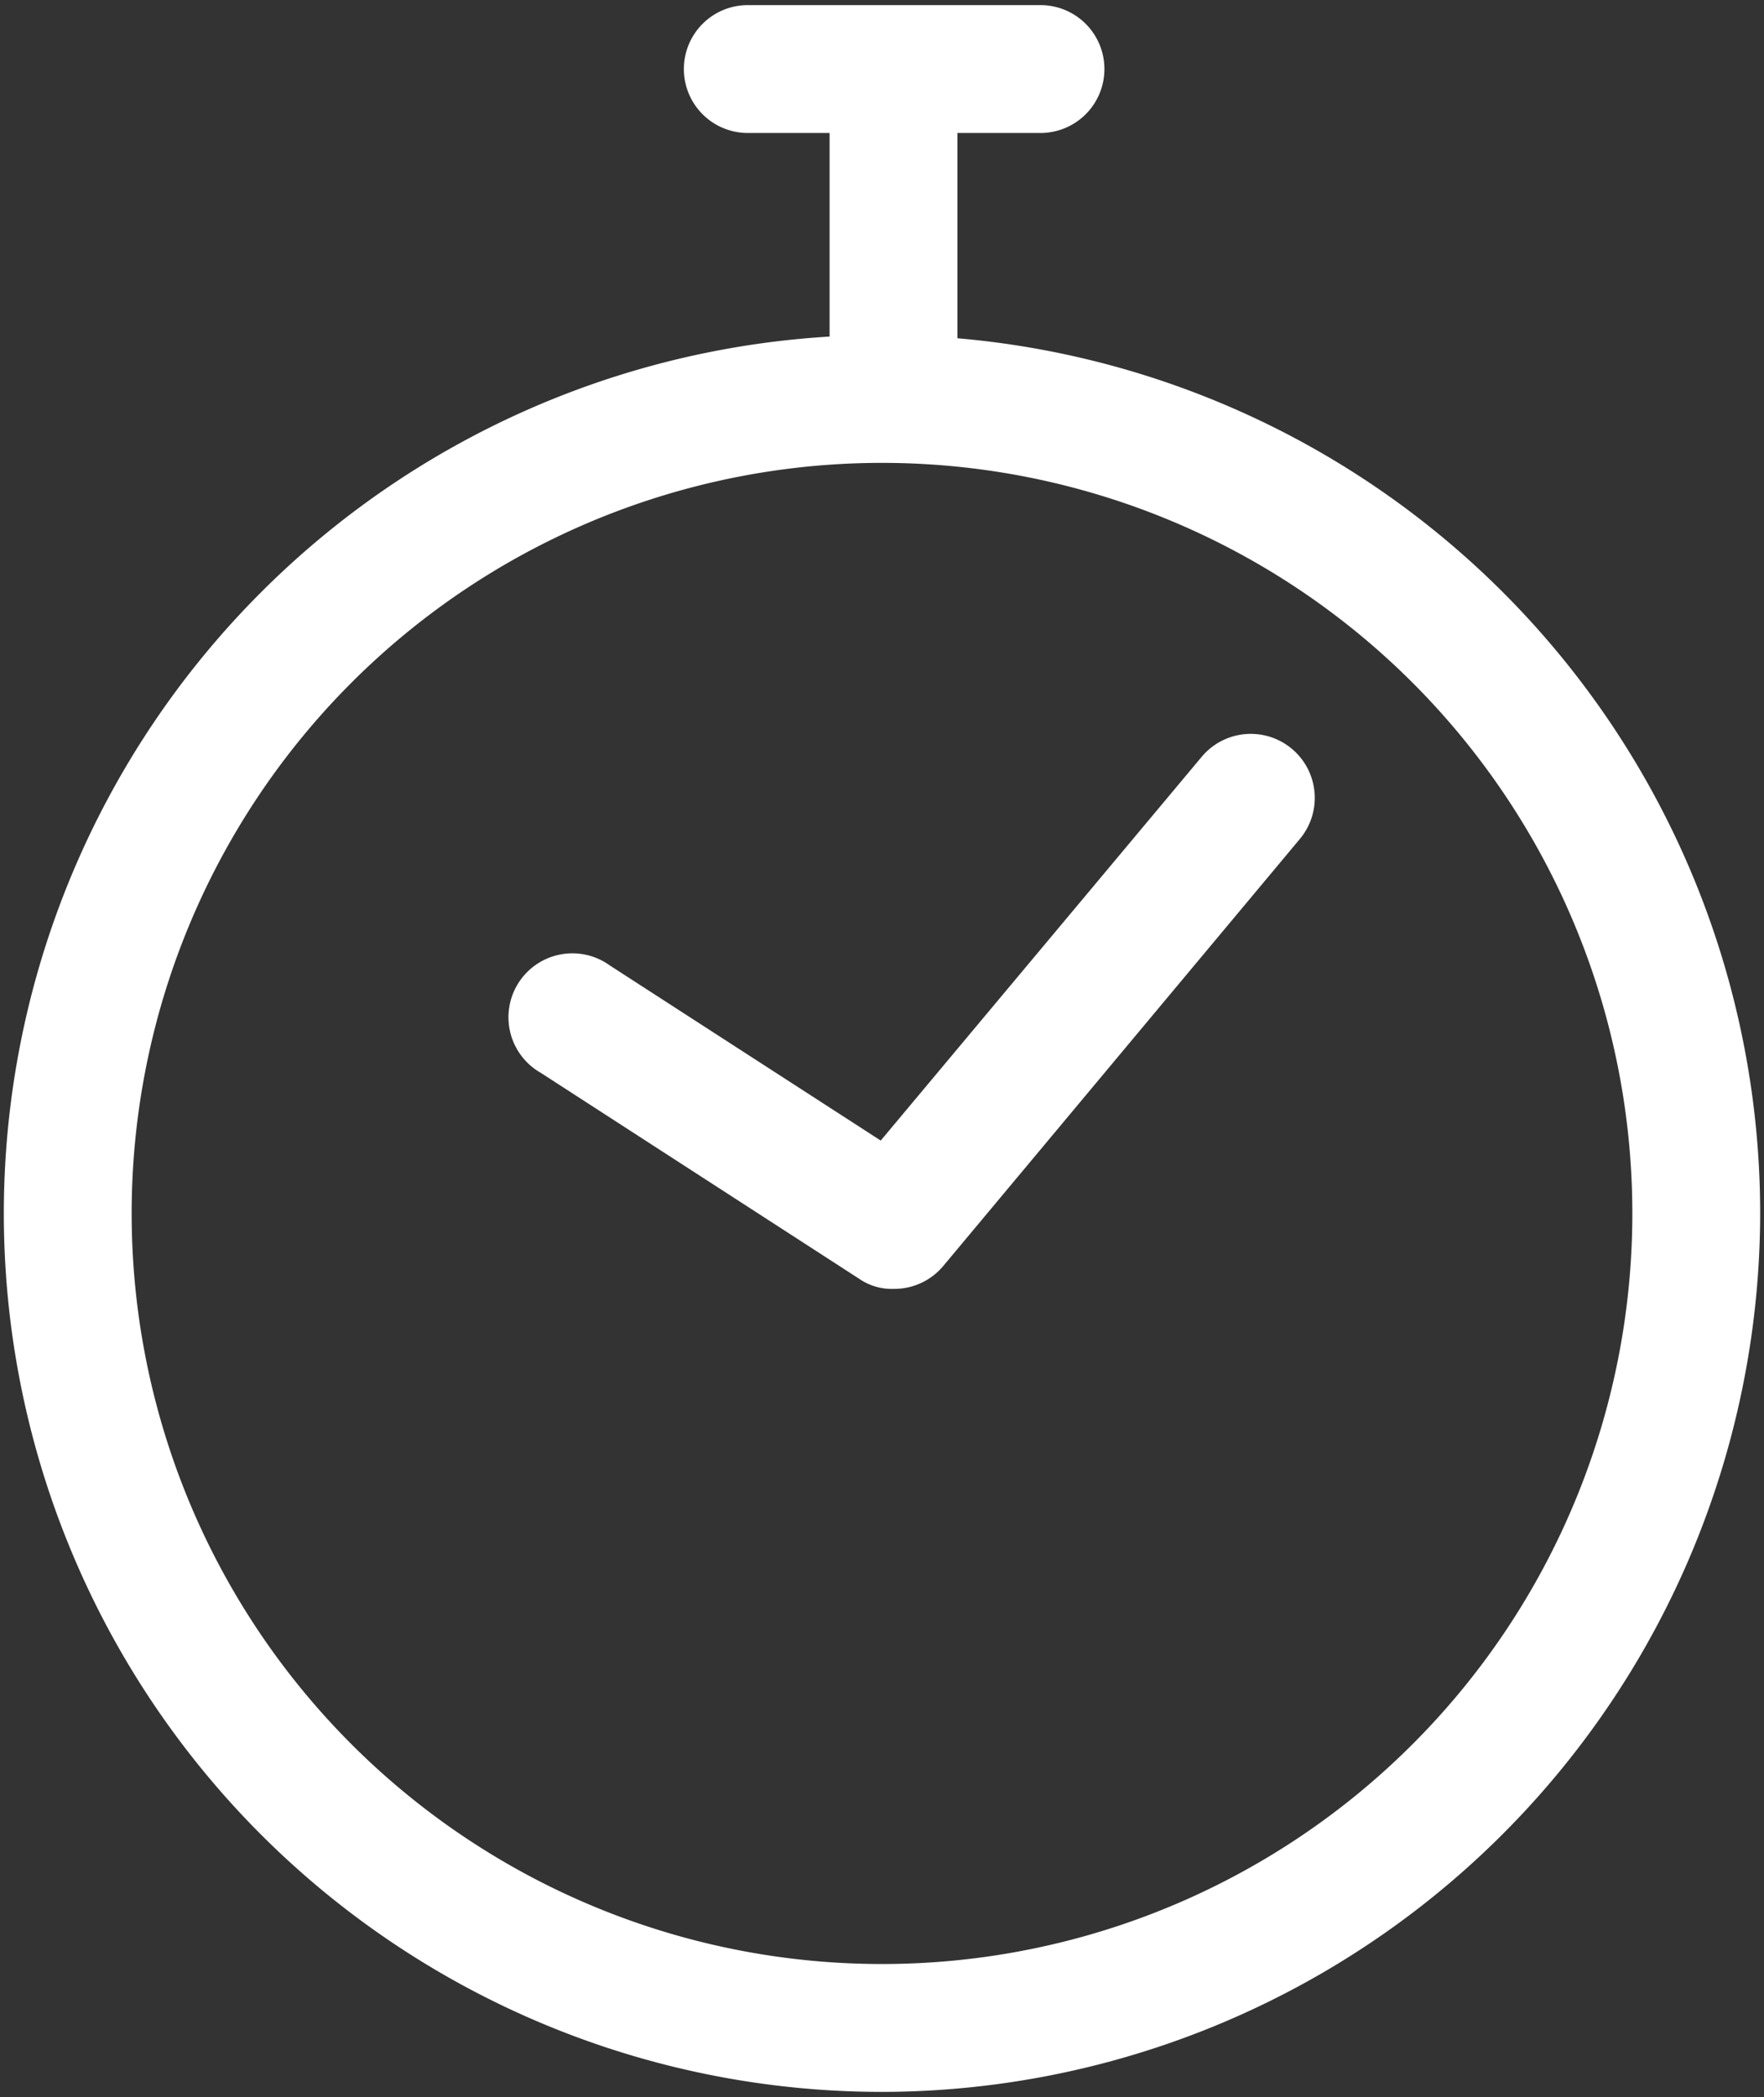 <?xml version="1.0" encoding="UTF-8"?> <svg xmlns="http://www.w3.org/2000/svg" viewBox="0 0 138 164" width="138px" height="164px"><rect x="0" y="0" width="138" height="164" fill="#333333" stroke="none"/><g><path d="M69,163.6a68.7,68.7,0,1,1,68.7-68.7A68.8,68.8,0,0,1,69,163.6ZM69,36.2a58.7,58.7,0,1,0,58.7,58.7A58.7,58.7,0,0,0,69,36.2Z" fill="#fff"></path><g><rect x="64.9" y="5.7" width="10" height="25.49" fill="#fff"></rect><path d="M81.4,10.4H58.5a5,5,0,0,1-5-5,5,5,0,0,1,5-5H81.4a5,5,0,0,1,5,5A5,5,0,0,1,81.4,10.4Z" fill="#fff"></path></g><path d="M69.9,100.8a4.5,4.5,0,0,1-2.7-.8L42.3,83.9a5,5,0,1,1,5.4-8.4L68.9,89.2,94,59.2a5,5,0,0,1,7.7,6.4L73.8,99A5,5,0,0,1,69.9,100.8Z" fill="#fff"></path></g></svg> 